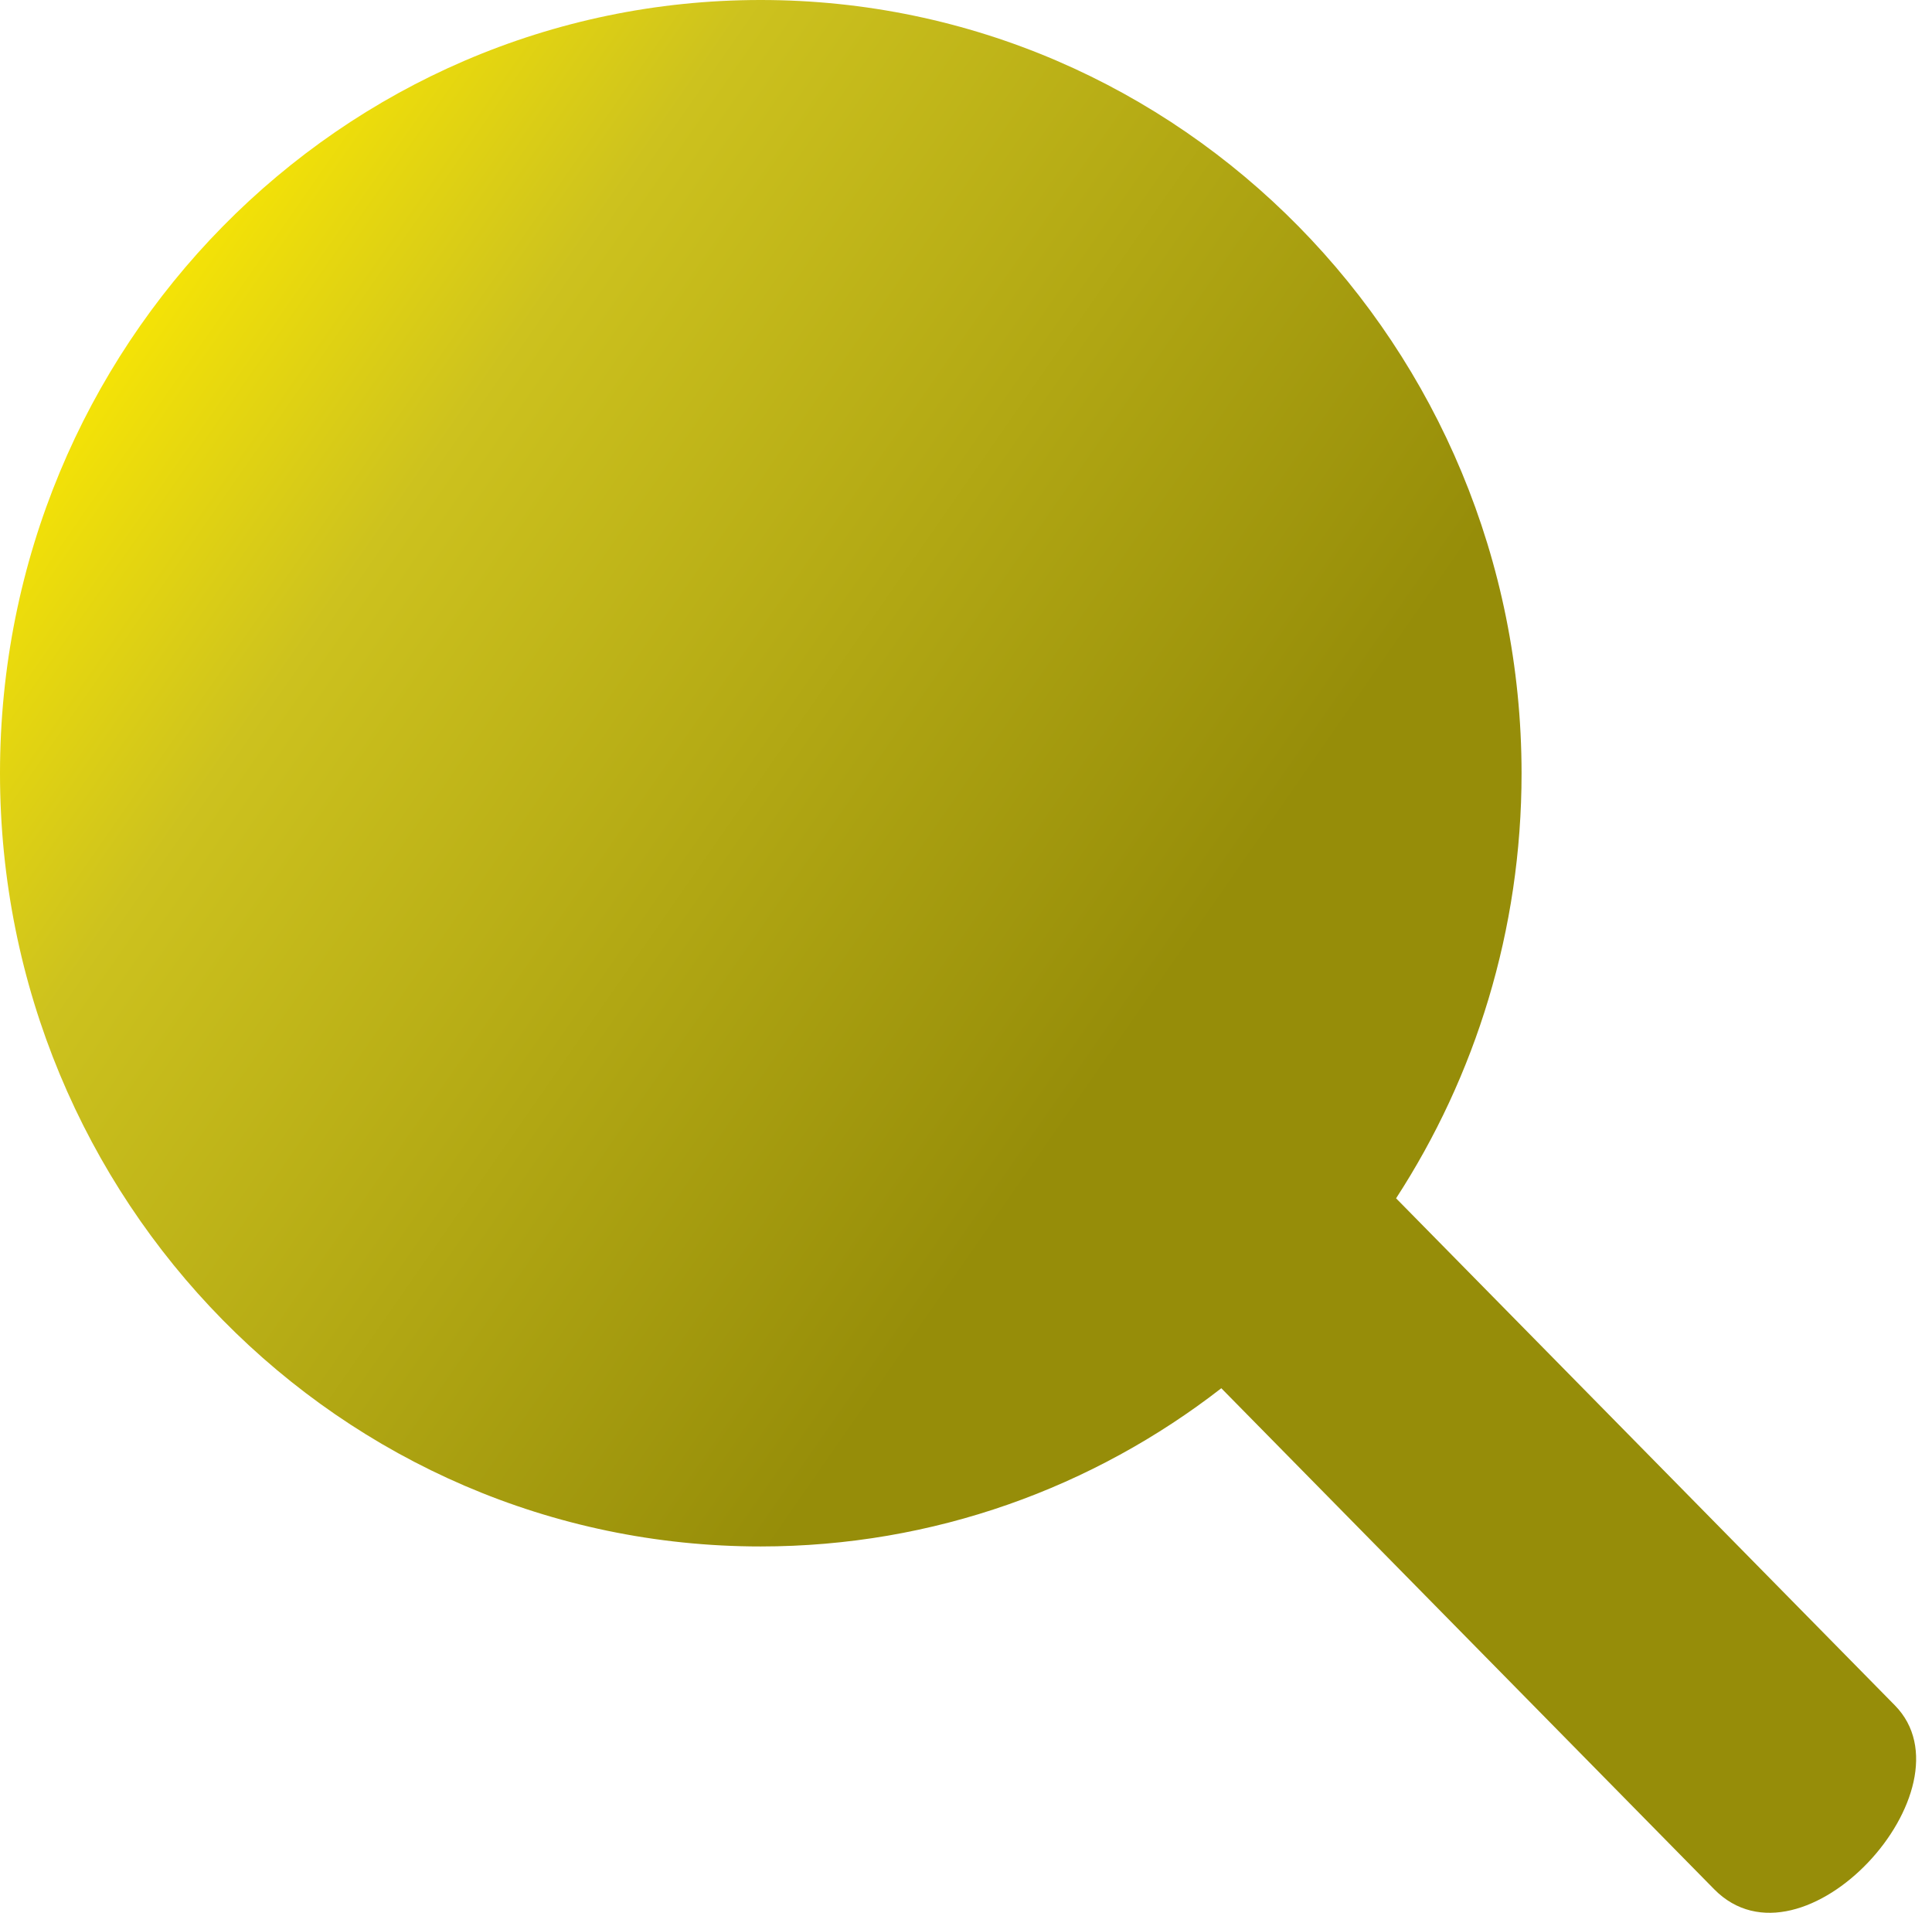 <svg xmlns="http://www.w3.org/2000/svg" fill="none" viewBox="0 0 100 99" height="99" width="100">
<g clip-path="url(#clip0_30_1325)">
<path fill="url(#paint0_linear_30_1325)" d="M98.083 88.259L72.261 62.014C76.361 55.704 78.756 48.138 78.756 40.015C78.743 17.911 61.12 0 39.371 0C17.623 0 0 17.911 0 40.015C0 62.12 17.623 80.031 39.371 80.031C48.339 80.031 56.604 76.975 63.215 71.843L88.725 97.77C93.307 102.426 102.3 92.558 98.083 88.259Z"></path>
</g>
<defs>
<linearGradient gradientUnits="userSpaceOnUse" y2="52.896" x2="59.069" y1="14.22" x1="3.475" id="paint0_linear_30_1325">
<stop stop-color="#FFEC00"></stop>
<stop stop-color="#CDC21E" offset="0.31"></stop>
<stop stop-color="#968D09" offset="1"></stop>
</linearGradient>
<clipPath id="clip0_30_1325">
<rect fill="white" height="99" width="99.177"></rect>
</clipPath>
</defs>
</svg>
